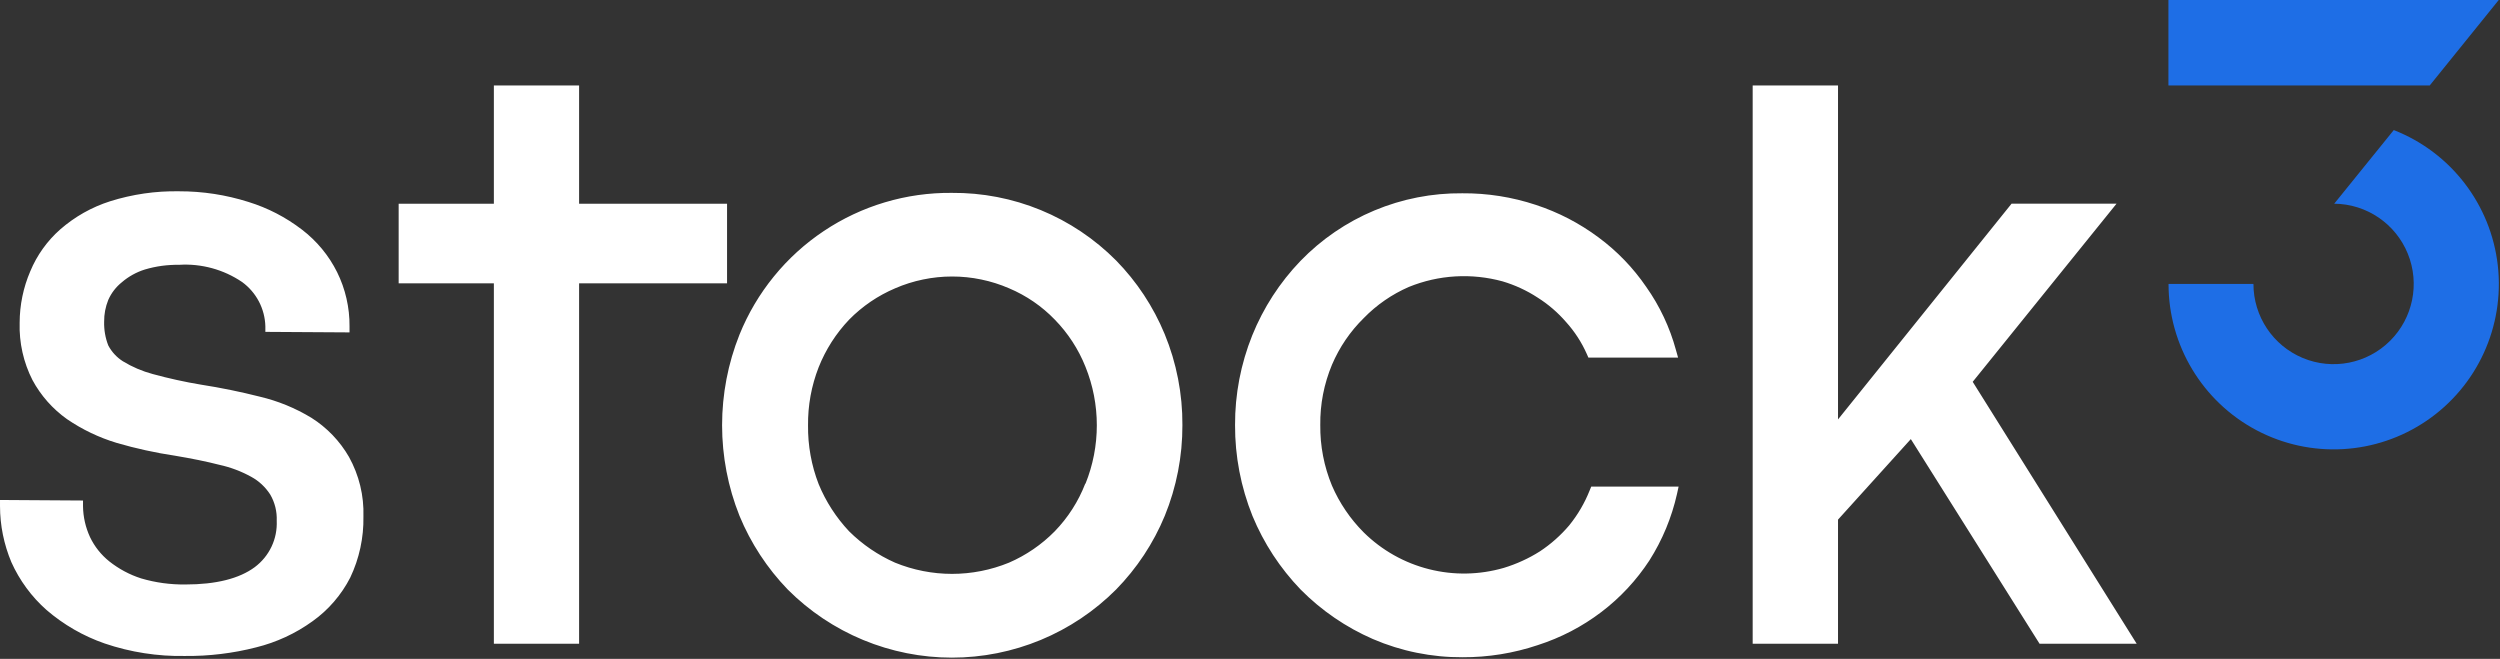 <svg version="1.2" xmlns="http://www.w3.org/2000/svg" viewBox="0 0 1533 404" width="1533" height="404">
	<rect x="0" y="0" width="1533" height="404" fill="#333333" stroke="none"/>
	<title>logo-dark</title>
	<style>
		.s0 { fill: #ffffff } 
		.s1 { fill: #1e6ee6 } 
	</style>
	<g id="Ebene_2">
		<g id="Ebene_1-2">
			<path fill-rule="evenodd" class="s0" d="m197.77 261.11q3.26 2.65 6.17 5.68 2.91 3.04 5.44 6.4 2.52 3.36 4.62 7 2.31 4.17 4.04 8.61 1.74 4.44 2.86 9.07 1.12 4.63 1.61 9.37 0.49 4.75 0.34 9.51 0.09 4.83-0.38 9.64-0.47 4.81-1.49 9.53-1.02 4.72-2.57 9.29-1.56 4.58-3.63 8.94-2.04 3.98-4.54 7.69-2.5 3.7-5.41 7.08-2.92 3.39-6.22 6.4-3.3 3.01-6.94 5.61-3.89 2.81-8.04 5.24-4.14 2.42-8.5 4.44-4.36 2.01-8.89 3.61-4.53 1.59-9.19 2.74-5.34 1.37-10.75 2.39-5.41 1.01-10.88 1.67-5.47 0.67-10.97 0.97-5.5 0.3-11.01 0.25-6.27 0.12-12.53-0.31-6.27-0.43-12.47-1.4-6.2-0.96-12.29-2.46-6.1-1.5-12.04-3.52-4.88-1.7-9.59-3.85-4.7-2.15-9.18-4.73-4.48-2.59-8.7-5.58-4.21-2.99-8.13-6.36-3.44-3.05-6.53-6.43-3.09-3.39-5.8-7.09-2.72-3.69-5.03-7.66-2.31-3.96-4.19-8.15-1.71-4.07-3.01-8.3-1.3-4.22-2.18-8.55-0.88-4.33-1.32-8.73-0.44-4.4-0.45-8.82v-3.72l50.9 0.33v3.52q0.03 2.44 0.32 4.87 0.29 2.42 0.83 4.8 0.54 2.39 1.33 4.7 0.79 2.31 1.81 4.53 1.04 2.17 2.31 4.21 1.27 2.04 2.77 3.92 1.49 1.88 3.19 3.58 1.7 1.71 3.58 3.21 2.18 1.73 4.51 3.25 2.32 1.53 4.78 2.84 2.46 1.31 5.02 2.4 2.56 1.08 5.21 1.93 3.3 0.97 6.66 1.69 3.37 0.72 6.77 1.19 3.41 0.46 6.84 0.67 3.43 0.21 6.87 0.17c18.75 0 33-3.59 42.5-10.62q3.3-2.47 5.91-5.65 2.61-3.19 4.38-6.91 1.76-3.72 2.57-7.76 0.8-4.04 0.62-8.16 0.08-2.09-0.13-4.18-0.21-2.08-0.71-4.12-0.51-2.03-1.29-3.98-0.79-1.94-1.84-3.75-1.09-1.7-2.38-3.25-1.29-1.55-2.76-2.93-1.47-1.38-3.11-2.56-1.63-1.18-3.4-2.14-2.3-1.27-4.67-2.37-2.38-1.1-4.83-2.02-2.45-0.93-4.96-1.67-2.51-0.74-5.07-1.3c-7.81-2.02-17.18-3.91-27.34-5.61q-4.51-0.67-8.99-1.5-4.48-0.83-8.94-1.81-4.45-0.98-8.87-2.1-4.42-1.13-8.8-2.41-4.06-1.22-8.03-2.76-3.96-1.53-7.79-3.36-3.83-1.83-7.51-3.95-3.68-2.13-7.19-4.52-3.29-2.34-6.28-5.03-3-2.7-5.67-5.71-2.67-3.02-4.98-6.33-2.31-3.3-4.22-6.85-2.08-4.06-3.62-8.35-1.55-4.29-2.54-8.74-1-4.45-1.43-8.99-0.43-4.55-0.29-9.11 0.01-4.05 0.42-8.09 0.42-4.03 1.24-8.01 0.82-3.97 2.03-7.84 1.22-3.87 2.82-7.59 1.53-3.69 3.47-7.19 1.95-3.49 4.27-6.74 2.32-3.24 5-6.21 2.68-2.96 5.68-5.6 3.33-2.9 6.93-5.45 3.61-2.55 7.45-4.72 3.85-2.16 7.89-3.93 4.05-1.76 8.25-3.1 5.12-1.62 10.36-2.81 5.23-1.2 10.55-1.97 5.31-0.77 10.67-1.11 5.36-0.33 10.73-0.24 5.4-0.01 10.78 0.39 5.38 0.41 10.72 1.22 5.34 0.82 10.59 2.05 5.26 1.23 10.41 2.86 4.44 1.37 8.75 3.13 4.31 1.76 8.44 3.9 4.13 2.14 8.06 4.64 3.93 2.5 7.62 5.33 3.39 2.59 6.46 5.55 3.08 2.96 5.8 6.25 2.72 3.29 5.05 6.87 2.32 3.58 4.23 7.4 1.9 3.86 3.35 7.91 1.44 4.06 2.4 8.26 0.96 4.19 1.43 8.47 0.47 4.28 0.43 8.59v3.71l-51.61-0.32v-3.39q-0.1-3.99-1.11-7.85-1-3.86-2.85-7.4-1.86-3.53-4.46-6.55-2.61-3.02-5.83-5.37-4.24-2.87-8.88-5.01-4.65-2.13-9.58-3.48-4.93-1.34-10.01-1.87-5.09-0.52-10.19-0.2-2.66-0.04-5.31 0.12-2.65 0.16-5.28 0.51-2.63 0.36-5.23 0.92-2.59 0.56-5.14 1.32-1.94 0.6-3.81 1.4-1.87 0.8-3.65 1.79-1.78 0.98-3.45 2.14-1.67 1.16-3.21 2.49-1.35 1.08-2.56 2.31-1.2 1.23-2.26 2.6-1.05 1.36-1.93 2.85-0.88 1.48-1.58 3.06-0.65 1.59-1.13 3.24-0.49 1.65-0.81 3.34-0.32 1.69-0.47 3.4-0.15 1.72-0.13 3.44-0.05 1.86 0.09 3.71 0.13 1.85 0.45 3.68 0.32 1.83 0.82 3.62 0.5 1.79 1.18 3.52 0.78 1.48 1.75 2.85 0.96 1.37 2.1 2.59 1.14 1.23 2.42 2.3 1.29 1.07 2.71 1.97 2.13 1.29 4.35 2.44 2.22 1.14 4.51 2.12 2.3 0.98 4.66 1.8 2.36 0.81 4.77 1.46 3.65 1 7.34 1.91 3.68 0.91 7.38 1.72 3.7 0.82 7.43 1.54 3.72 0.72 7.46 1.34c12.17 1.89 24.21 4.37 35.8 7.3q4.21 0.99 8.33 2.3 4.12 1.32 8.13 2.95 4 1.64 7.87 3.59 3.86 1.95 7.56 4.19 3.55 2.24 6.81 4.9zm248.06-136.2v48.81h-90.73v221.03h-52.26v-221.03h-58.38v-48.81h58.38v-72.52h52.26v72.52zm273.13 93.43q2.05 6.85 3.42 13.88 1.37 7.02 2.04 14.14 0.67 7.13 0.63 14.29 0.02 7.13-0.65 14.24-0.67 7.1-2.03 14.11-1.36 7.01-3.4 13.85-2.03 6.84-4.73 13.44-2.61 6.31-5.81 12.33-3.2 6.02-6.96 11.72-3.76 5.69-8.05 10.99-4.28 5.31-9.05 10.18c-13.22 13.24-28.91 23.74-46.18 30.9-17.27 7.16-35.78 10.85-54.48 10.85-18.69 0-37.2-3.69-54.47-10.85-17.27-7.16-32.96-17.66-46.18-30.9q-4.72-4.89-8.97-10.2-4.24-5.32-7.97-11.01-3.72-5.69-6.9-11.7-3.18-6.02-5.77-12.31c-3.52-8.81-6.19-17.94-7.98-27.26-1.78-9.33-2.69-18.8-2.69-28.29 0-9.49 0.91-18.96 2.69-28.28 1.79-9.32 4.46-18.45 7.98-27.27 5.21-12.87 12.31-24.89 21.08-35.66 8.76-10.77 19.08-20.17 30.63-27.87 11.54-7.71 24.17-13.65 37.47-17.61 13.3-3.97 27.11-5.91 40.99-5.78 9.33-0.08 18.64 0.77 27.8 2.54 9.16 1.77 18.12 4.45 26.75 8 8.63 3.55 16.88 7.95 24.64 13.14 7.76 5.19 14.98 11.14 21.56 17.76q4.76 4.86 9.04 10.16 4.28 5.3 8.03 10.98 3.75 5.69 6.94 11.7 3.2 6.02 5.8 12.32 2.72 6.61 4.78 13.47zm-53.34 78.27c2.29-5.68 4.03-11.57 5.2-17.58 1.16-6.02 1.75-12.13 1.75-18.25 0-6.13-0.59-12.24-1.75-18.26-1.17-6.01-2.91-11.9-5.2-17.58q-1.61-4.04-3.61-7.9-2-3.85-4.37-7.5-2.37-3.64-5.08-7.03-2.71-3.39-5.75-6.5-2.97-3.09-6.24-5.85-3.27-2.77-6.81-5.19-3.53-2.42-7.29-4.47-3.76-2.06-7.71-3.72c-5.5-2.38-11.22-4.19-17.09-5.4-5.86-1.22-11.84-1.83-17.83-1.83-5.98 0-11.96 0.61-17.82 1.83-5.87 1.21-11.6 3.02-17.09 5.4q-3.96 1.68-7.74 3.74-3.78 2.06-7.34 4.48-3.55 2.42-6.85 5.18-3.31 2.75-6.32 5.83-3.01 3.16-5.7 6.59-2.69 3.43-5.04 7.1-2.35 3.68-4.34 7.56-1.99 3.88-3.6 7.94-1.66 4.25-2.91 8.65-1.25 4.39-2.07 8.89-0.81 4.49-1.2 9.04-0.38 4.56-0.33 9.13-0.05 4.6 0.33 9.18 0.39 4.58 1.21 9.11 0.82 4.53 2.06 8.96 1.25 4.43 2.91 8.71 1.65 4.01 3.66 7.85 2.01 3.83 4.36 7.47 2.35 3.64 5.02 7.05 2.67 3.41 5.64 6.57 3.05 3.02 6.36 5.75 3.31 2.73 6.85 5.15 3.55 2.41 7.3 4.5 3.75 2.08 7.67 3.82c5.53 2.26 11.27 3.98 17.13 5.13 5.86 1.16 11.82 1.74 17.79 1.74 5.97 0 11.93-0.58 17.79-1.74 5.86-1.15 11.6-2.87 17.13-5.13q3.93-1.7 7.67-3.77 3.75-2.07 7.28-4.49 3.53-2.42 6.81-5.16 3.29-2.75 6.29-5.8 3.04-3.14 5.76-6.57 2.72-3.43 5.08-7.12 2.36-3.68 4.34-7.59 1.98-3.9 3.56-7.98zm310.13 1.76h53.57l-0.98 4.49q-1.22 5.42-2.9 10.71-1.68 5.29-3.8 10.42-2.13 5.13-4.69 10.05-2.56 4.93-5.53 9.62-2.97 4.54-6.32 8.81-3.34 4.28-7.04 8.25-3.7 3.97-7.72 7.61-4.02 3.64-8.34 6.93-4.41 3.35-9.08 6.31-4.67 2.96-9.58 5.52-4.91 2.55-10.02 4.68-5.1 2.13-10.37 3.82-5.57 1.87-11.27 3.27-5.7 1.41-11.5 2.34-5.8 0.93-11.65 1.39-5.85 0.45-11.73 0.43-7.06 0.04-14.09-0.65-7.02-0.69-13.94-2.09-6.93-1.4-13.67-3.51-6.74-2.11-13.23-4.9-6.19-2.7-12.11-5.97-5.91-3.28-11.49-7.1-5.58-3.82-10.77-8.15-5.19-4.34-9.95-9.14-4.71-4.89-8.94-10.2-4.24-5.31-7.96-10.99-3.71-5.68-6.88-11.68-3.17-6.01-5.77-12.29-2.66-6.62-4.67-13.47-2.02-6.85-3.36-13.87-1.34-7.01-2.01-14.12-0.66-7.11-0.63-14.25-0.03-7.05 0.62-14.07 0.66-7.02 1.98-13.94 1.33-6.92 3.32-13.69 1.99-6.76 4.62-13.3 2.56-6.34 5.72-12.41 3.15-6.07 6.87-11.81 3.72-5.74 7.97-11.1 4.25-5.36 8.99-10.29c6.41-6.63 13.48-12.6 21.1-17.8 7.62-5.21 15.75-9.62 24.26-13.18 8.51-3.56 17.36-6.24 26.41-8.01 9.05-1.77 18.26-2.61 27.48-2.52q5.74-0.04 11.46 0.38 5.72 0.43 11.39 1.32 5.66 0.89 11.24 2.25 5.57 1.35 11.02 3.16 5.15 1.69 10.15 3.79 5 2.1 9.82 4.59 4.81 2.5 9.41 5.38 4.6 2.87 8.95 6.11 4.28 3.15 8.27 6.65 4 3.51 7.69 7.33 3.69 3.82 7.04 7.94 3.36 4.12 6.36 8.51 3.1 4.39 5.81 9.04 2.7 4.65 4.99 9.51 2.29 4.87 4.15 9.92 1.86 5.05 3.27 10.24l1.3 4.62h-55l-0.97-2.21q-1.19-2.68-2.58-5.25-1.4-2.58-2.99-5.03-1.6-2.46-3.38-4.78-1.78-2.32-3.74-4.49-1.9-2.19-3.95-4.24-2.05-2.05-4.25-3.94-2.2-1.88-4.53-3.61-2.33-1.72-4.78-3.26-2.48-1.62-5.07-3.06-2.59-1.43-5.28-2.67-2.69-1.25-5.46-2.29-2.77-1.05-5.6-1.89-7.08-1.94-14.39-2.71-7.3-0.77-14.63-0.34-7.33 0.43-14.49 2.05-7.16 1.63-13.96 4.39-3.88 1.68-7.58 3.74-3.7 2.05-7.18 4.46-3.49 2.4-6.72 5.13-3.23 2.73-6.18 5.76-3.12 3.06-5.92 6.41-2.8 3.35-5.26 6.96-2.46 3.61-4.55 7.45-2.09 3.83-3.8 7.85-1.83 4.38-3.2 8.92-1.37 4.53-2.28 9.19-0.9 4.65-1.32 9.38-0.42 4.72-0.36 9.46-0.05 4.76 0.37 9.51 0.43 4.75 1.33 9.42 0.9 4.68 2.27 9.25 1.37 4.56 3.19 8.96 1.74 4.01 3.84 7.85 2.11 3.83 4.57 7.44 2.45 3.62 5.24 6.99 2.79 3.37 5.88 6.46c5.52 5.44 11.74 10.12 18.49 13.92 6.75 3.8 13.98 6.69 21.49 8.58 7.51 1.9 15.24 2.8 22.98 2.66 7.75-0.14 15.44-1.3 22.88-3.46q2.93-0.89 5.8-1.98 2.86-1.08 5.64-2.36 2.79-1.27 5.48-2.73 2.69-1.46 5.28-3.1 2.51-1.66 4.9-3.5 2.39-1.84 4.64-3.84 2.26-2.01 4.36-4.16 2.11-2.16 4.06-4.46 1.95-2.42 3.72-4.98 1.77-2.55 3.34-5.24 1.56-2.68 2.93-5.47 1.36-2.8 2.51-5.69zm233.91-64.24l100.56 160.62h-59.56l-78.94-125.5-44.65 49.39v76.11h-52.33v-342.36h52.33v204.8l106.41-132.28h64.37z"/>
			<path fill-rule="evenodd" class="s1" d="m1532.23 0l-42.31 52.39h-160.24v-52.39h202.55z"/>
			<path class="s1" d="m1467.86 79.76l-36.52 45.15c19.84 0.16 37.64 12.25 45.12 30.64 7.49 18.4 3.19 39.49-10.9 53.48-14.08 13.99-35.19 18.13-53.5 10.49-18.31-7.63-30.25-25.55-30.25-45.41h-52.06c-0.03 37.6 20.73 72.12 53.93 89.7 33.19 17.57 73.38 15.31 104.4-5.87 31.03-21.18 47.79-57.82 43.57-95.18-4.23-37.35-28.76-69.3-63.79-83z"/>
		</g>
	</g>
</svg>